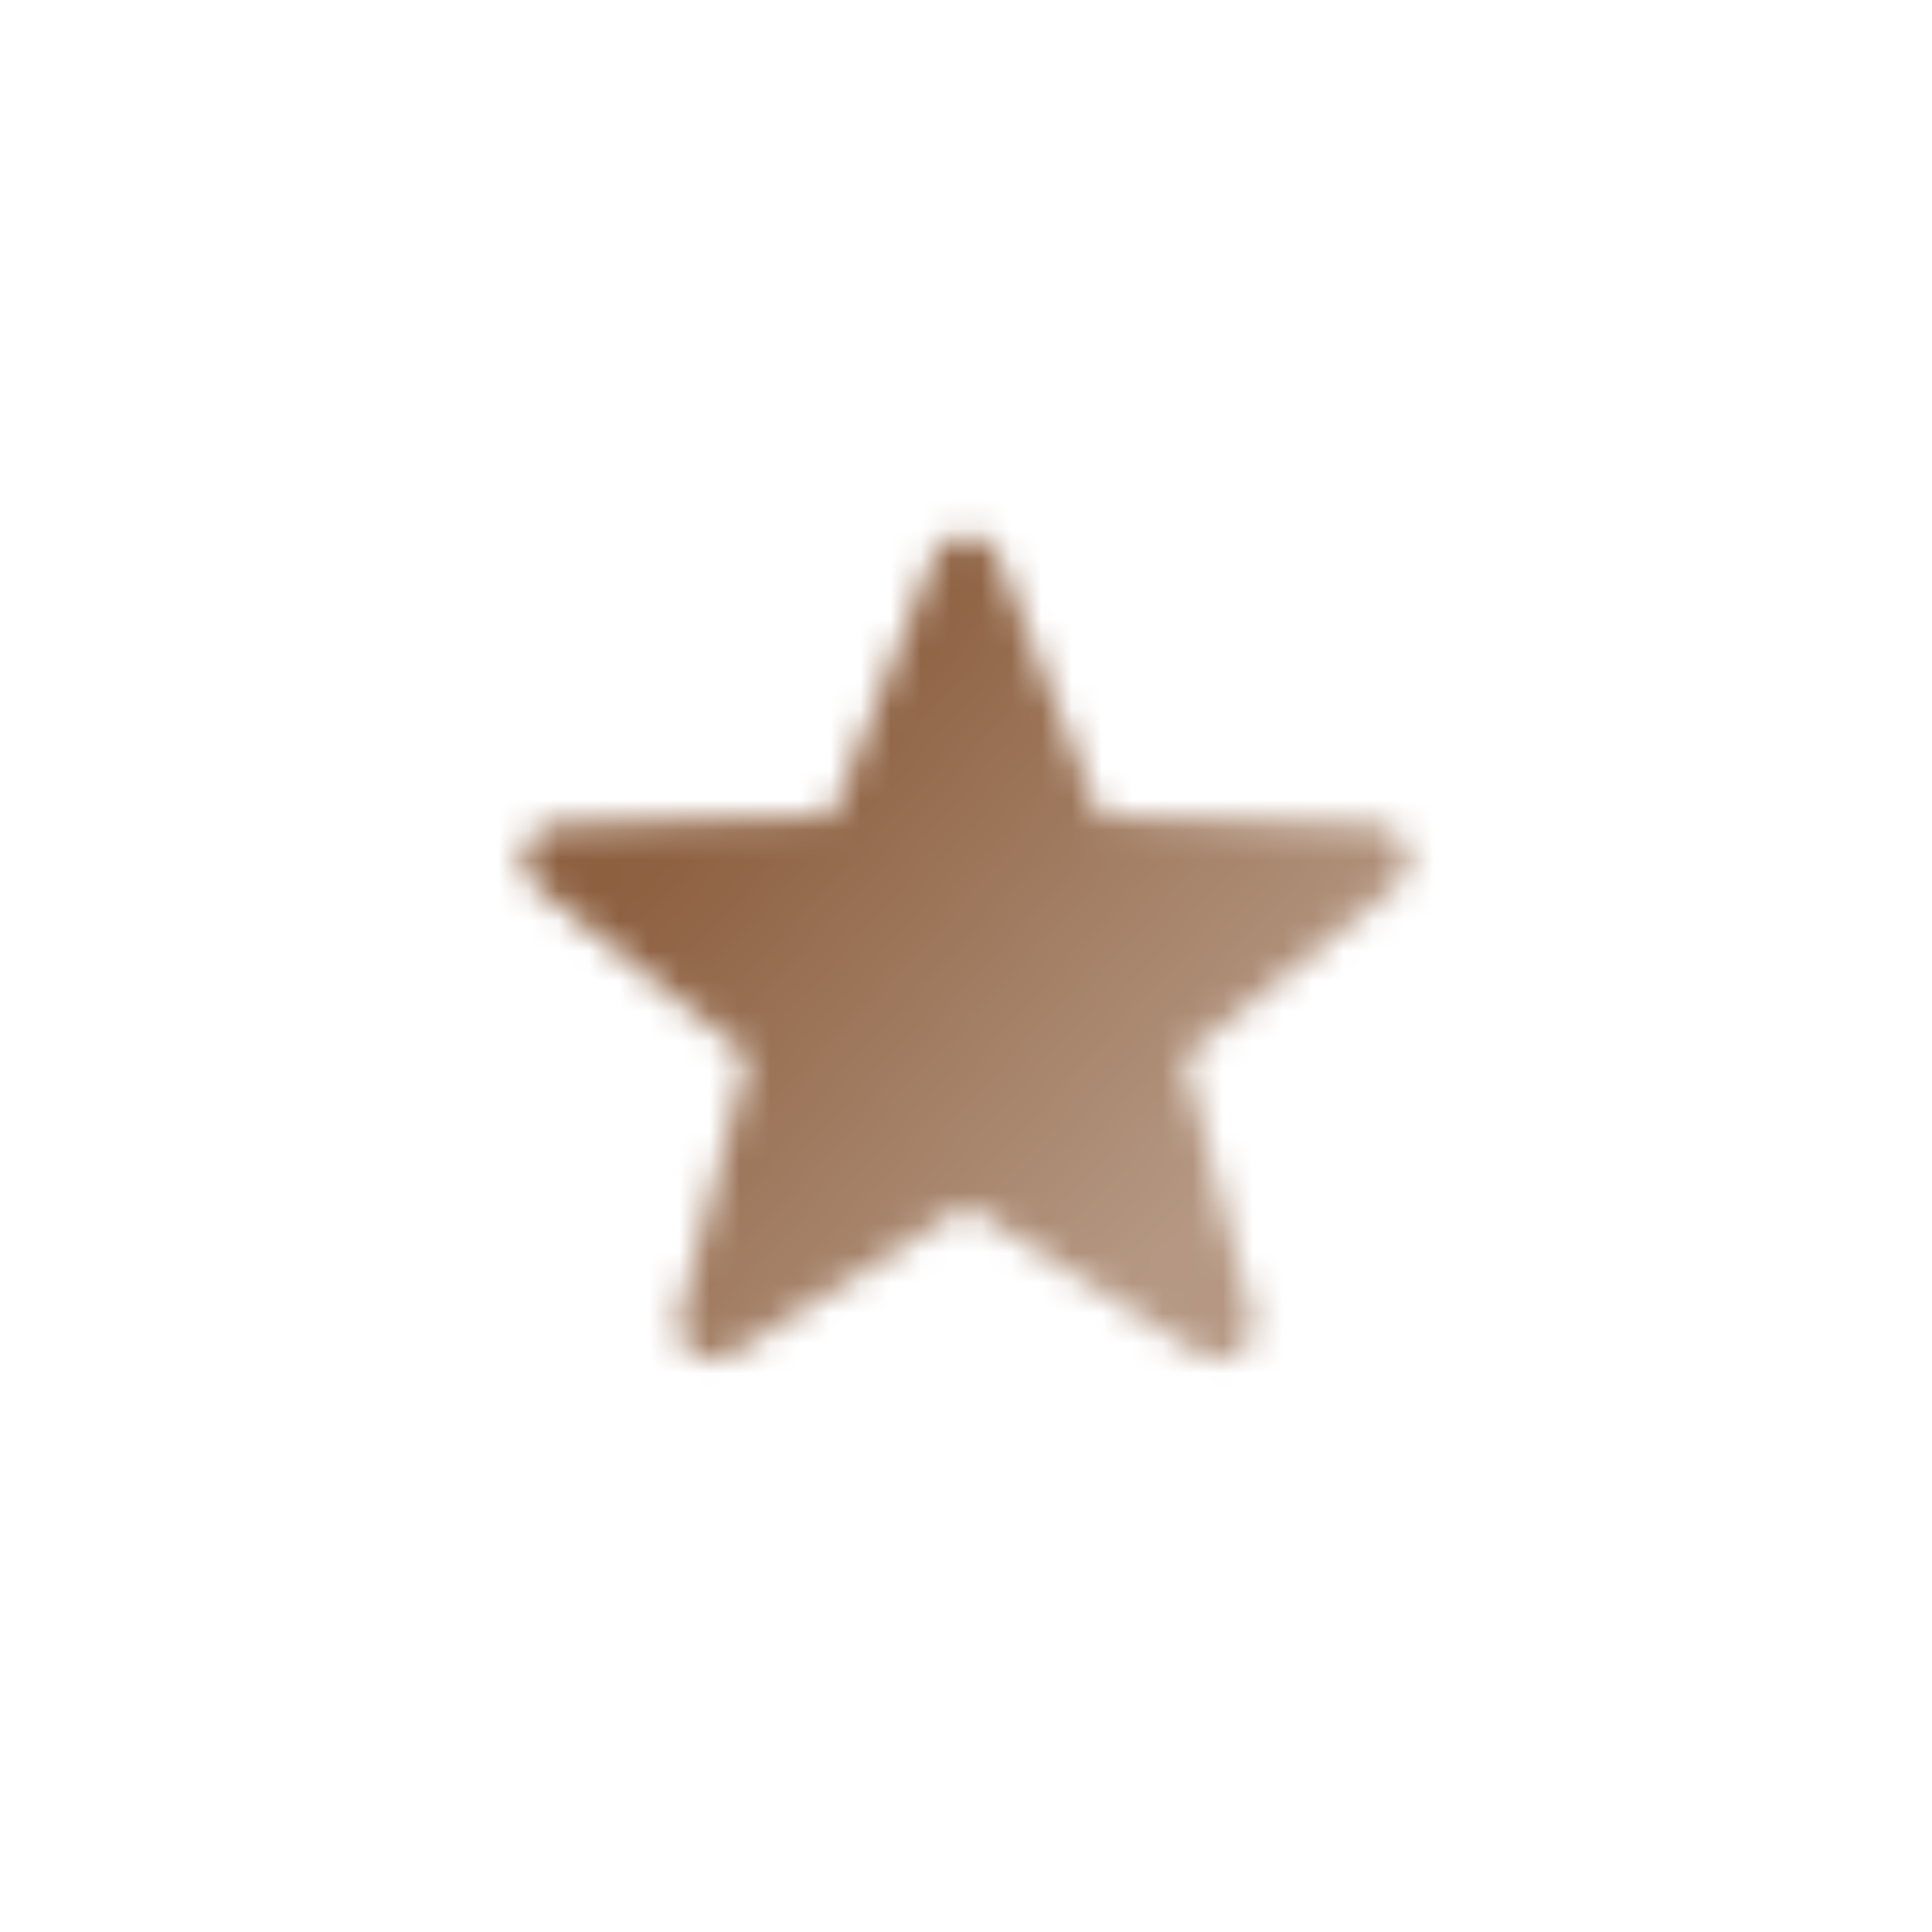 <svg width="64" height="64" viewBox="0 0 64 64" fill="none" xmlns="http://www.w3.org/2000/svg">
<mask id="mask0_43_278" style="mask-type:alpha" maskUnits="userSpaceOnUse" x="17" y="17" width="30" height="29">
<path d="M33.04 18.393C32.627 17.514 31.386 17.514 30.96 18.393L27.545 27.041L18.355 27.334C17.367 27.441 16.981 28.667 17.714 29.333L24.784 35.01L22.489 43.685C22.289 44.644 23.303 45.391 24.17 44.924L32 39.94L39.83 44.924C40.683 45.391 41.697 44.644 41.51 43.685L39.216 35.01L46.286 29.333C47.019 28.667 46.633 27.454 45.645 27.334L36.455 27.041L33.04 18.393Z" fill="url(#paint0_linear_43_278)"/>
</mask>
<g mask="url(#mask0_43_278)">
<path d="M16 16H48V48H16V16Z" fill="#8D6040"/>
</g>
<defs>
<linearGradient id="paint0_linear_43_278" x1="23.49" y1="26.522" x2="39.483" y2="40.516" gradientUnits="userSpaceOnUse">
<stop/>
<stop offset="1" stop-opacity="0.65"/>
</linearGradient>
</defs>
</svg>
